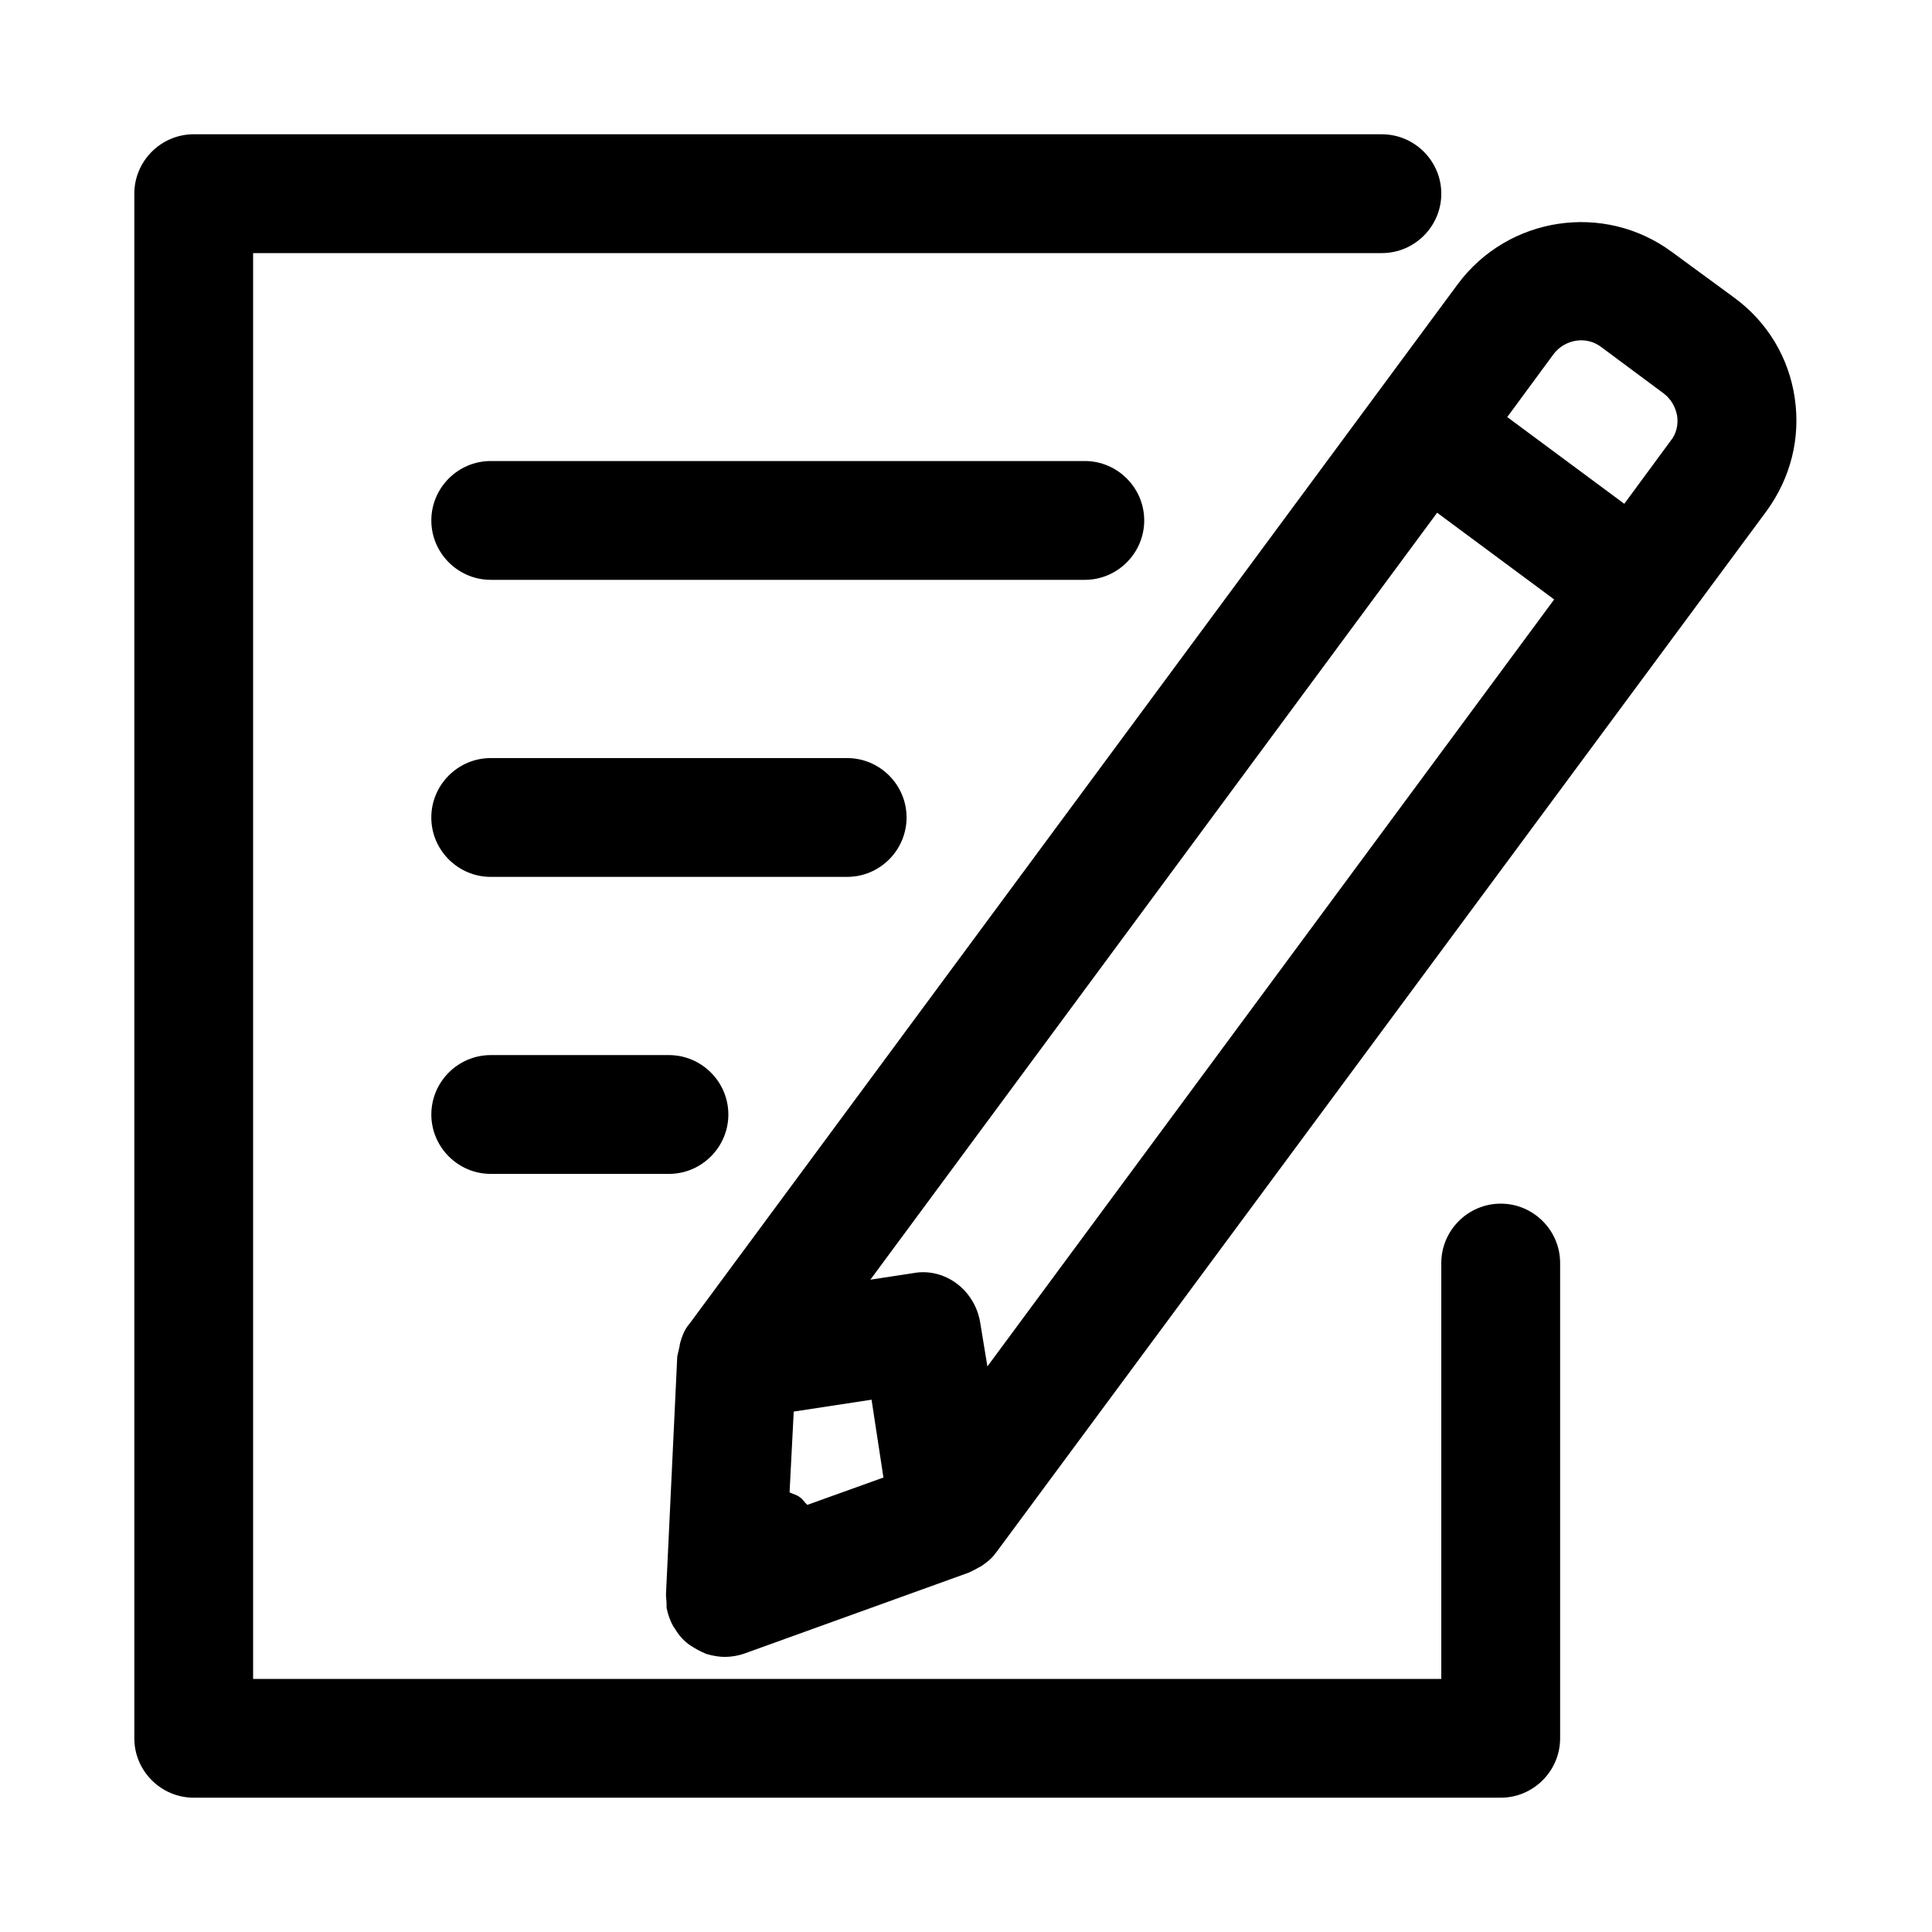 <?xml version="1.0" encoding="UTF-8"?>
<!-- Uploaded to: ICON Repo, www.svgrepo.com, Generator: ICON Repo Mixer Tools -->
<svg fill="#000000" width="800px" height="800px" version="1.1" viewBox="144 144 512 512" xmlns="http://www.w3.org/2000/svg">
 <g>
  <path d="m541.7 462.98c-8.66 0-15.742 7.086-15.742 15.742v110.21h-314.88v-377.86h299.14c8.66 0 15.742-7.086 15.742-15.742 0-8.66-7.086-15.742-15.742-15.742l-314.88-0.004c-8.656 0-15.742 7.086-15.742 15.742v409.34c0 8.66 7.086 15.742 15.742 15.742h346.37c8.66 0 15.742-7.086 15.742-15.742v-125.95c0.004-8.656-7.078-15.738-15.738-15.738z"/>
  <path d="m447.23 281.92c0-8.66-7.086-15.742-15.742-15.742h-157.44c-8.66 0-15.742 7.086-15.742 15.742 0 8.66 7.086 15.742 15.742 15.742h157.44c8.656 0.004 15.742-7.082 15.742-15.742z"/>
  <path d="m384.25 360.64c0-8.66-7.086-15.742-15.742-15.742h-94.465c-8.66 0-15.742 7.086-15.742 15.742 0 8.66 7.086 15.742 15.742 15.742h94.465c8.656 0.004 15.742-7.082 15.742-15.742z"/>
  <path d="m274.05 423.61c-8.66 0-15.742 7.086-15.742 15.742 0 8.66 7.086 15.742 15.742 15.742h47.23c8.66 0 15.742-7.086 15.742-15.742 0-8.66-7.086-15.742-15.742-15.742z"/>
  <path d="m619.63 249.48c-1.574-10.707-7.242-20.152-16.059-26.609l-16.531-12.121c-17.949-13.227-43.297-9.445-56.68 8.5l-203.73 275.68-0.156 0.156c-1.102 1.418-1.73 2.992-2.203 4.723-0.156 0.473-0.156 1.102-0.316 1.574-0.156 0.629-0.316 1.418-0.473 2.047l-2.992 63.133c0 0.789 0.156 1.574 0.156 2.519v0.945c0.316 1.73 0.945 3.465 1.73 4.879 0.156 0.316 0.473 0.629 0.629 0.945 0.945 1.574 2.203 2.992 3.777 4.094 1.418 0.945 2.832 1.73 4.41 2.363 1.574 0.473 3.305 0.789 4.879 0.789 1.73 0 3.621-0.316 5.352-0.945l59.355-21.41c0.629-0.316 1.258-0.629 1.891-0.945 0.473-0.316 0.945-0.473 1.418-0.789 1.418-0.945 2.832-2.047 3.777-3.465l0.156-0.156 204.05-275.84c6.457-8.816 9.133-19.363 7.559-30.07zm-263.71 291.27c-0.789-0.629-1.73-0.789-2.676-1.258l1.102-21.41 20.625-3.148 3.148 20.625-20.152 7.242c-0.785-0.633-1.258-1.578-2.047-2.051zm47.863-46.129c-0.629-4.094-2.832-7.871-6.141-10.391-3.305-2.519-7.559-3.621-11.652-2.832l-11.336 1.73 150.2-203.25 31.016 22.984-150.2 203.25zm182.95-233.8-12.281 16.688-31.016-22.984 12.281-16.688c2.992-3.938 8.66-4.879 12.594-1.891l16.531 12.281c1.891 1.418 3.148 3.465 3.621 5.984 0.316 2.203-0.156 4.723-1.73 6.609z"/>
 </g>
</svg>